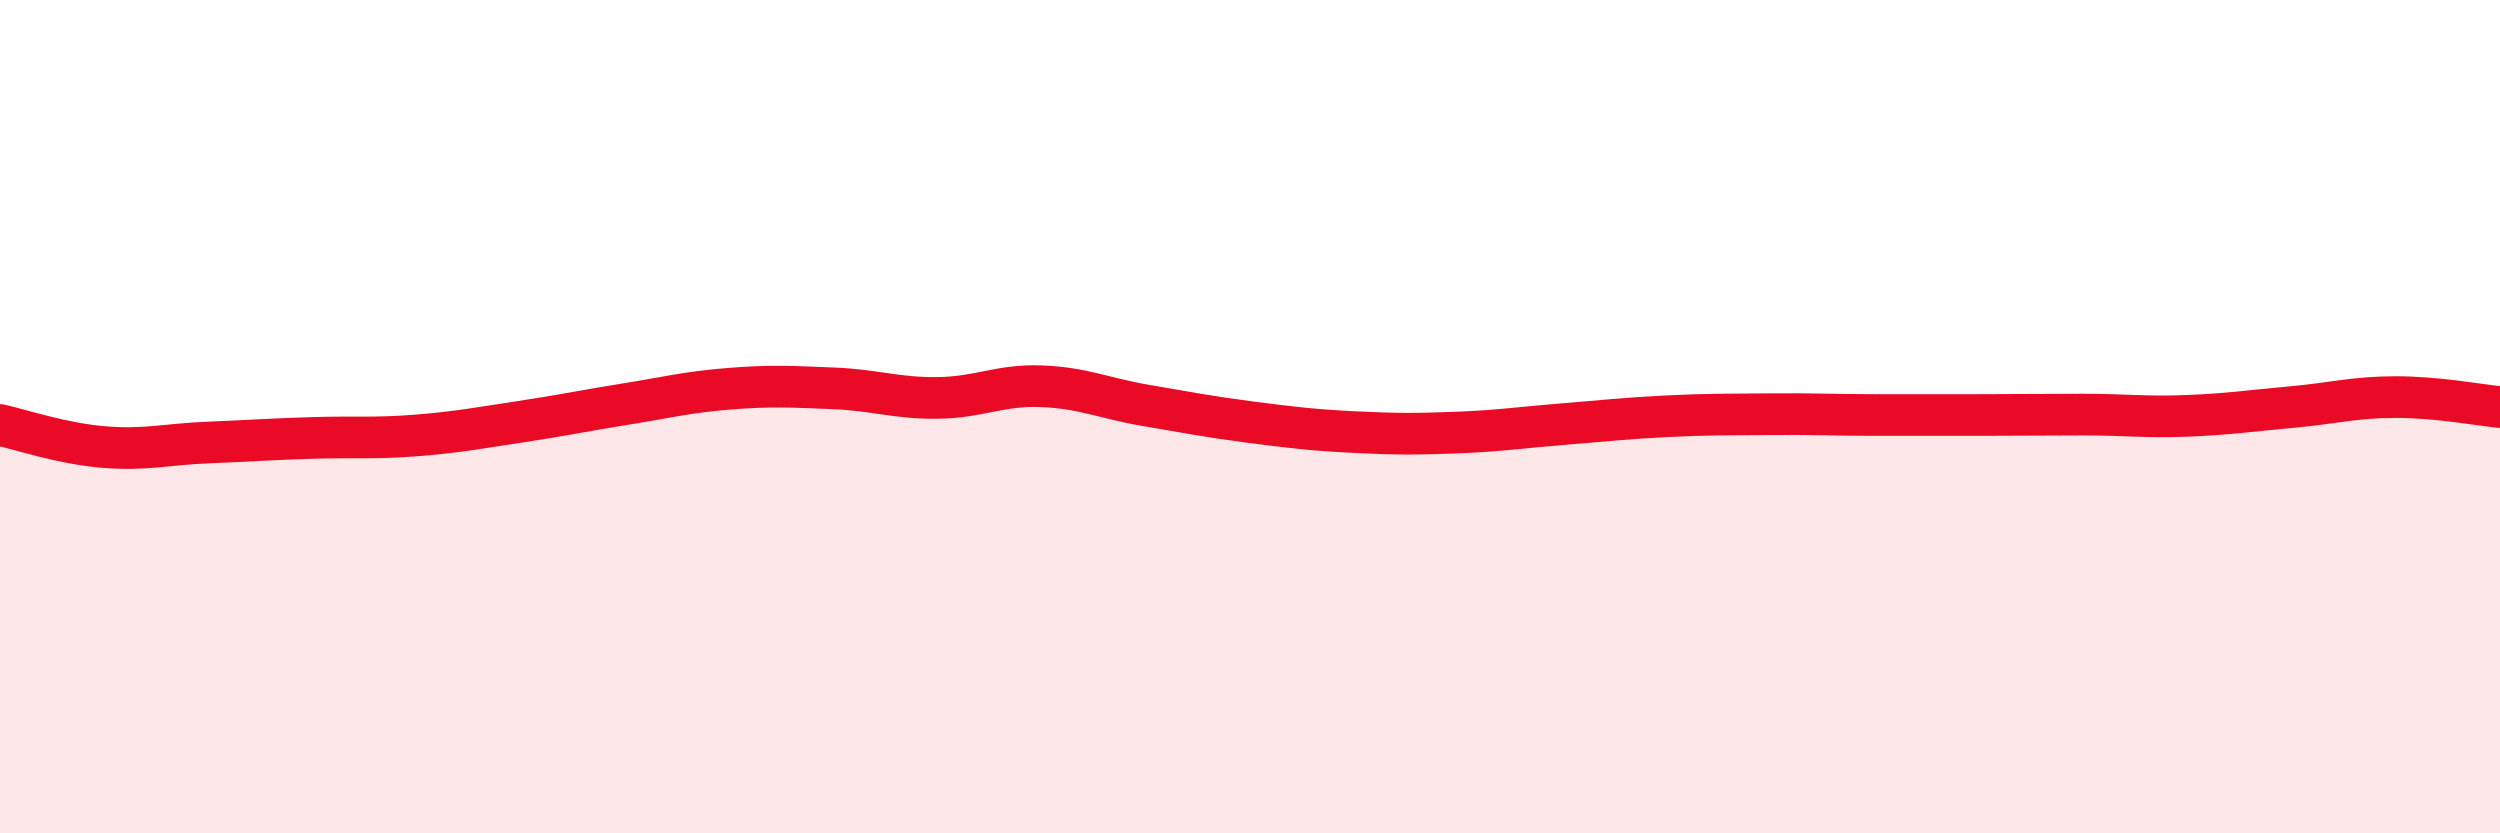 
    <svg width="60" height="20" viewBox="0 0 60 20" xmlns="http://www.w3.org/2000/svg">
      <path
        d="M 0,10.2 C 0.5,10.31 1.5,10.65 2.5,10.73 C 3.5,10.81 4,10.66 5,10.62 C 6,10.58 6.5,10.54 7.5,10.51 C 8.5,10.48 9,10.53 10,10.45 C 11,10.37 11.5,10.27 12.5,10.12 C 13.5,9.97 14,9.86 15,9.7 C 16,9.54 16.5,9.41 17.5,9.33 C 18.5,9.25 19,9.28 20,9.32 C 21,9.36 21.5,9.56 22.5,9.55 C 23.5,9.54 24,9.23 25,9.27 C 26,9.31 26.5,9.56 27.5,9.73 C 28.5,9.9 29,10 30,10.13 C 31,10.26 31.5,10.32 32.5,10.37 C 33.5,10.42 34,10.42 35,10.38 C 36,10.34 36.5,10.26 37.5,10.18 C 38.5,10.1 39,10.04 40,9.99 C 41,9.94 41.5,9.95 42.5,9.94 C 43.5,9.93 44,9.96 45,9.96 C 46,9.96 46.5,9.96 47.5,9.96 C 48.5,9.96 49,9.95 50,9.95 C 51,9.95 51.5,10.02 52.5,9.98 C 53.5,9.94 54,9.86 55,9.77 C 56,9.68 56.5,9.53 57.5,9.53 C 58.5,9.53 59.5,9.72 60,9.77L60 20L0 20Z"
        fill="#EB0A25"
        opacity="0.1"
        stroke-linecap="round"
        stroke-linejoin="round"
      />
      <path
        d="M 0,10.2 C 0.5,10.31 1.5,10.65 2.5,10.73 C 3.5,10.81 4,10.66 5,10.62 C 6,10.58 6.5,10.54 7.5,10.51 C 8.5,10.48 9,10.53 10,10.45 C 11,10.37 11.5,10.27 12.5,10.12 C 13.5,9.97 14,9.86 15,9.7 C 16,9.54 16.5,9.41 17.5,9.33 C 18.5,9.25 19,9.28 20,9.32 C 21,9.36 21.5,9.56 22.5,9.55 C 23.5,9.54 24,9.23 25,9.27 C 26,9.31 26.5,9.56 27.5,9.73 C 28.5,9.9 29,10 30,10.13 C 31,10.26 31.5,10.32 32.5,10.37 C 33.5,10.42 34,10.42 35,10.38 C 36,10.34 36.5,10.26 37.5,10.18 C 38.5,10.1 39,10.04 40,9.99 C 41,9.94 41.5,9.95 42.5,9.94 C 43.5,9.93 44,9.96 45,9.96 C 46,9.96 46.5,9.96 47.5,9.96 C 48.5,9.96 49,9.95 50,9.95 C 51,9.95 51.5,10.02 52.5,9.98 C 53.5,9.94 54,9.86 55,9.77 C 56,9.68 56.5,9.53 57.5,9.53 C 58.5,9.53 59.5,9.72 60,9.77"
        stroke="#EB0A25"
        stroke-width="1"
        fill="none"
        stroke-linecap="round"
        stroke-linejoin="round"
      />
    </svg>
  